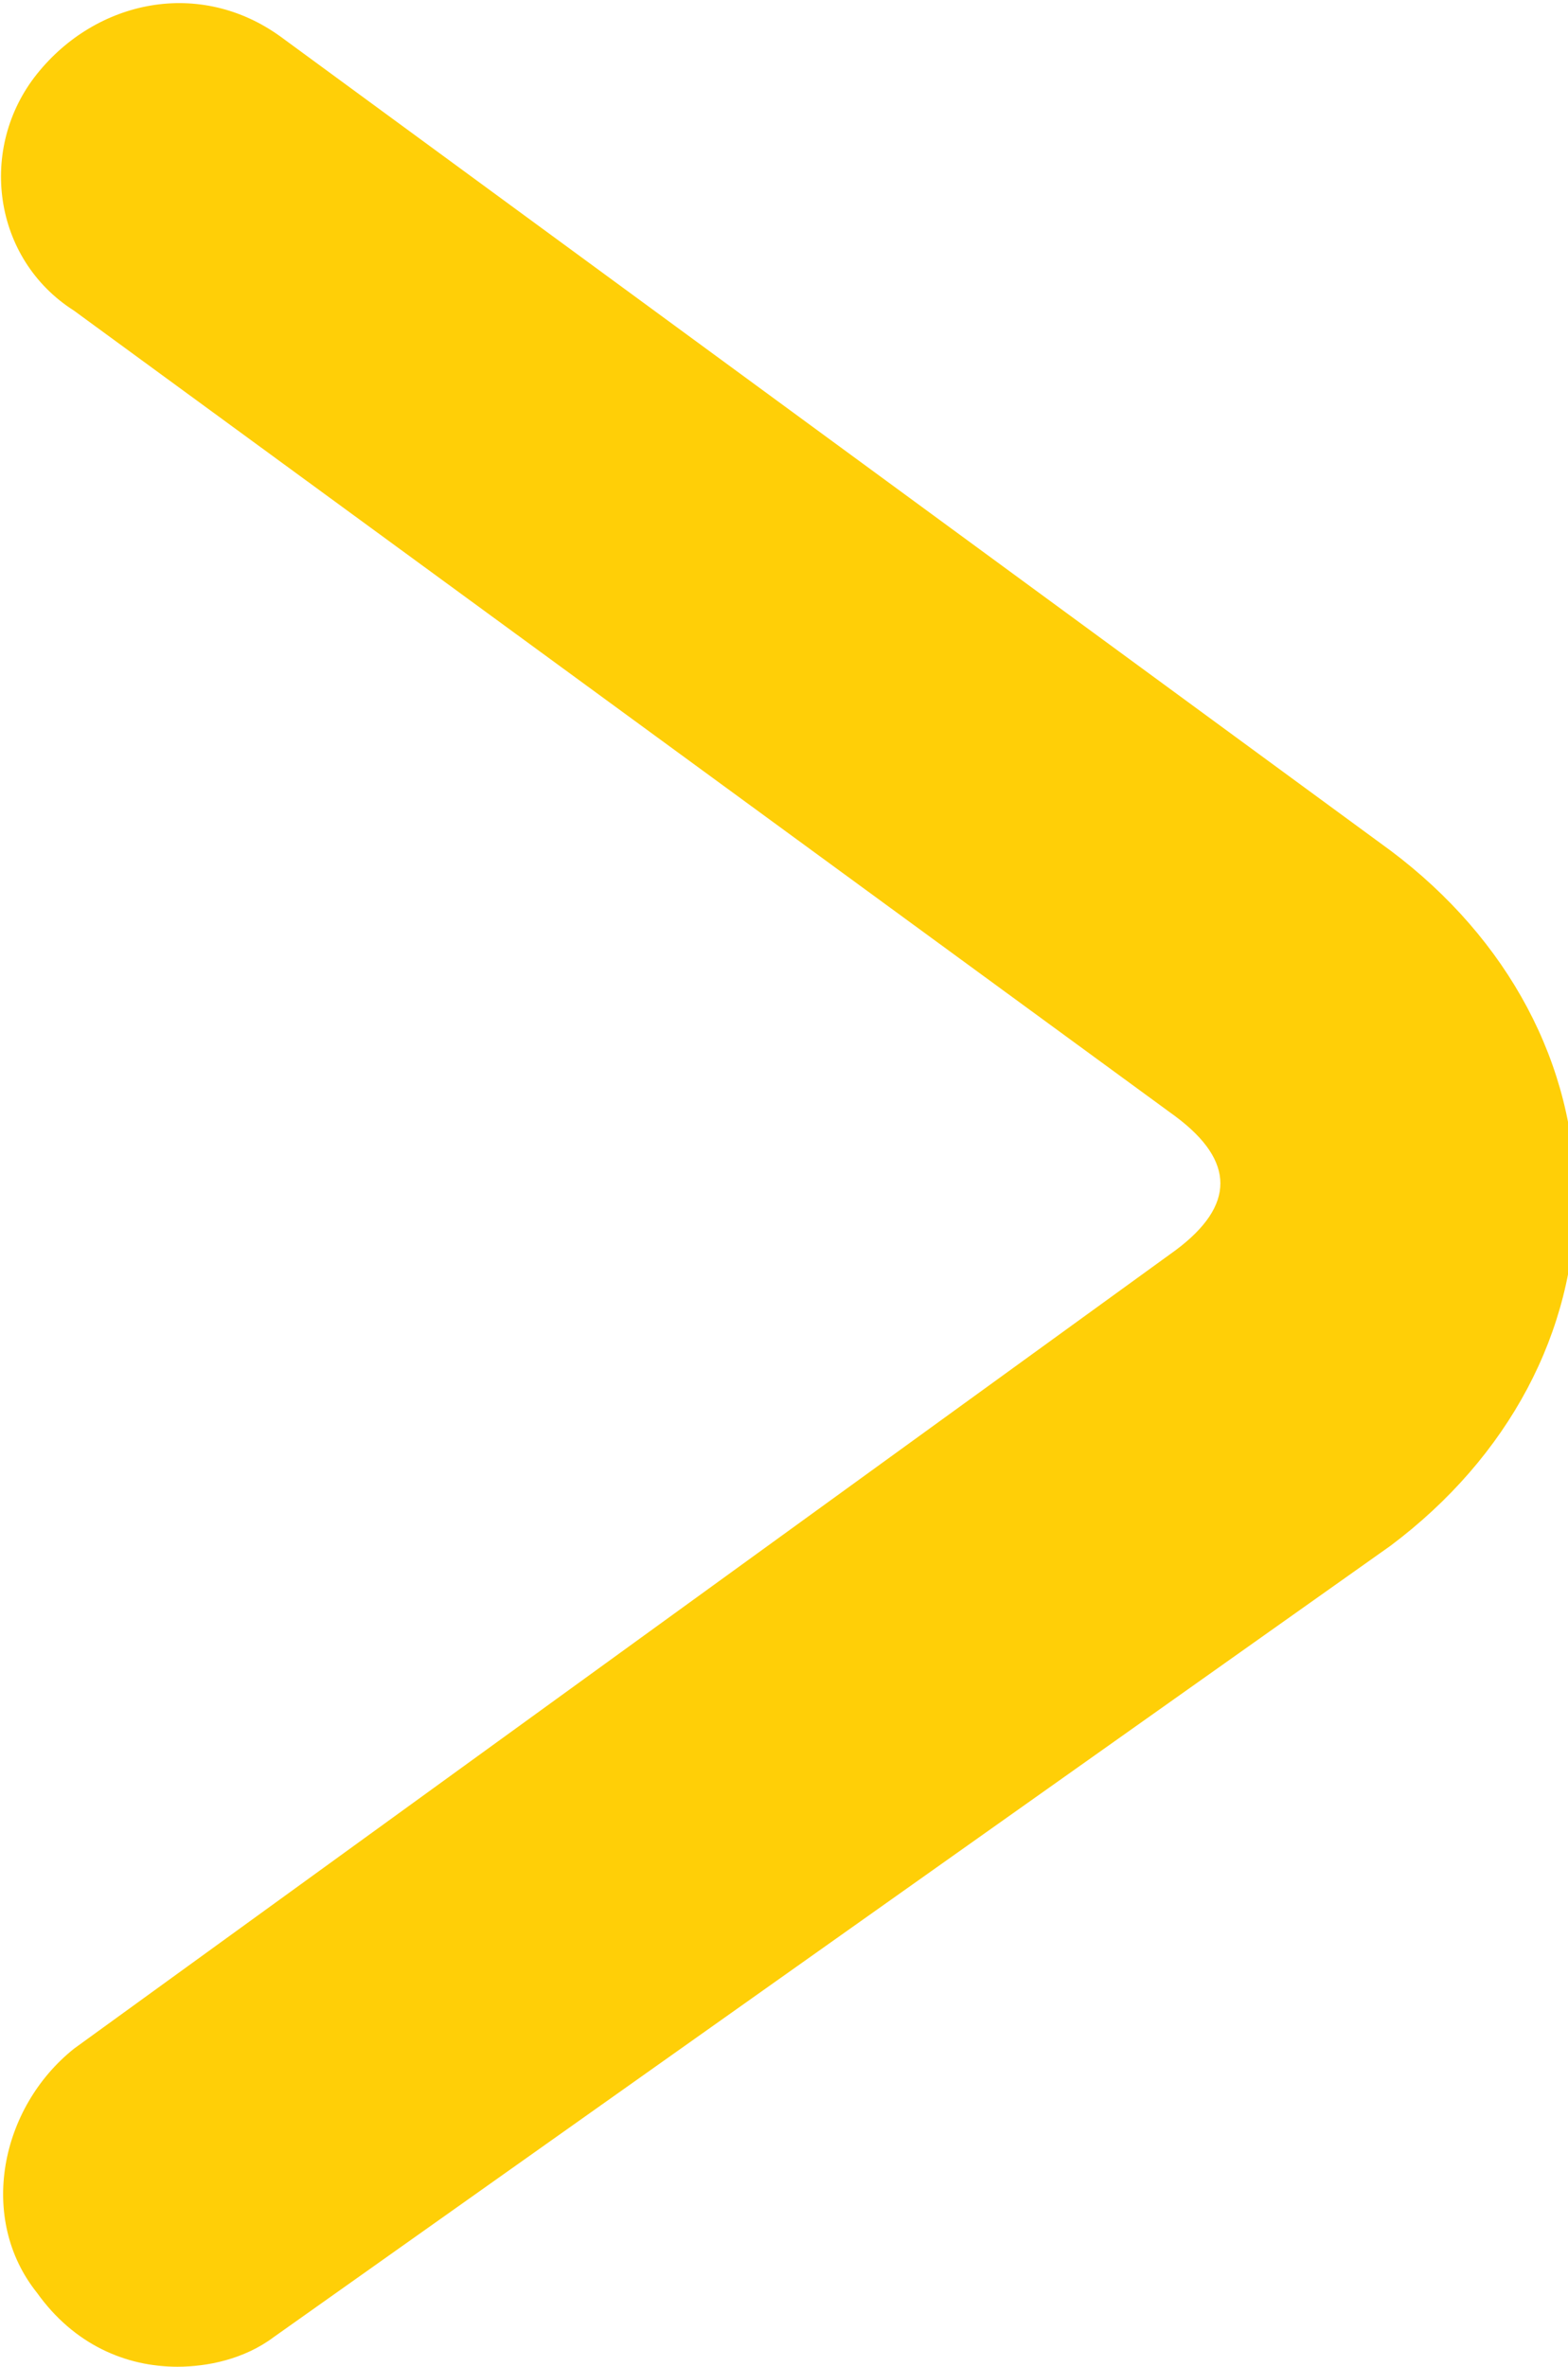 <?xml version="1.0" encoding="utf-8"?>
<!-- Generator: Adobe Illustrator 24.1.3, SVG Export Plug-In . SVG Version: 6.00 Build 0)  -->
<svg version="1.1" id="Layer_1" xmlns="http://www.w3.org/2000/svg" xmlns:xlink="http://www.w3.org/1999/xlink" x="0px" y="0px"
	 viewBox="0 0 21.2 32" style="enable-background:new 0 0 21.2 32;" xml:space="preserve">
<style type="text/css">
	.st0{fill:#ffcf07;}
</style>
<g>
	<g>
		<path class="st0" d="M2.4,32c-0.7,0-1.4-0.3-1.9-1C-0.3,30,0,28.5,1,27.7l14.9-10.8c0.4-0.3,0.6-0.6,0.6-0.9
			c0-0.3-0.2-0.6-0.6-0.9L1,4.2C-0.1,3.5-0.3,2,0.5,1s2.2-1.3,3.3-0.5l15,11c1.6,1.2,2.5,2.9,2.5,4.7c0,1.8-0.9,3.5-2.5,4.7
			L3.7,31.6C3.3,31.9,2.8,32,2.4,32z"/>
	</g>
</g>
</svg>
